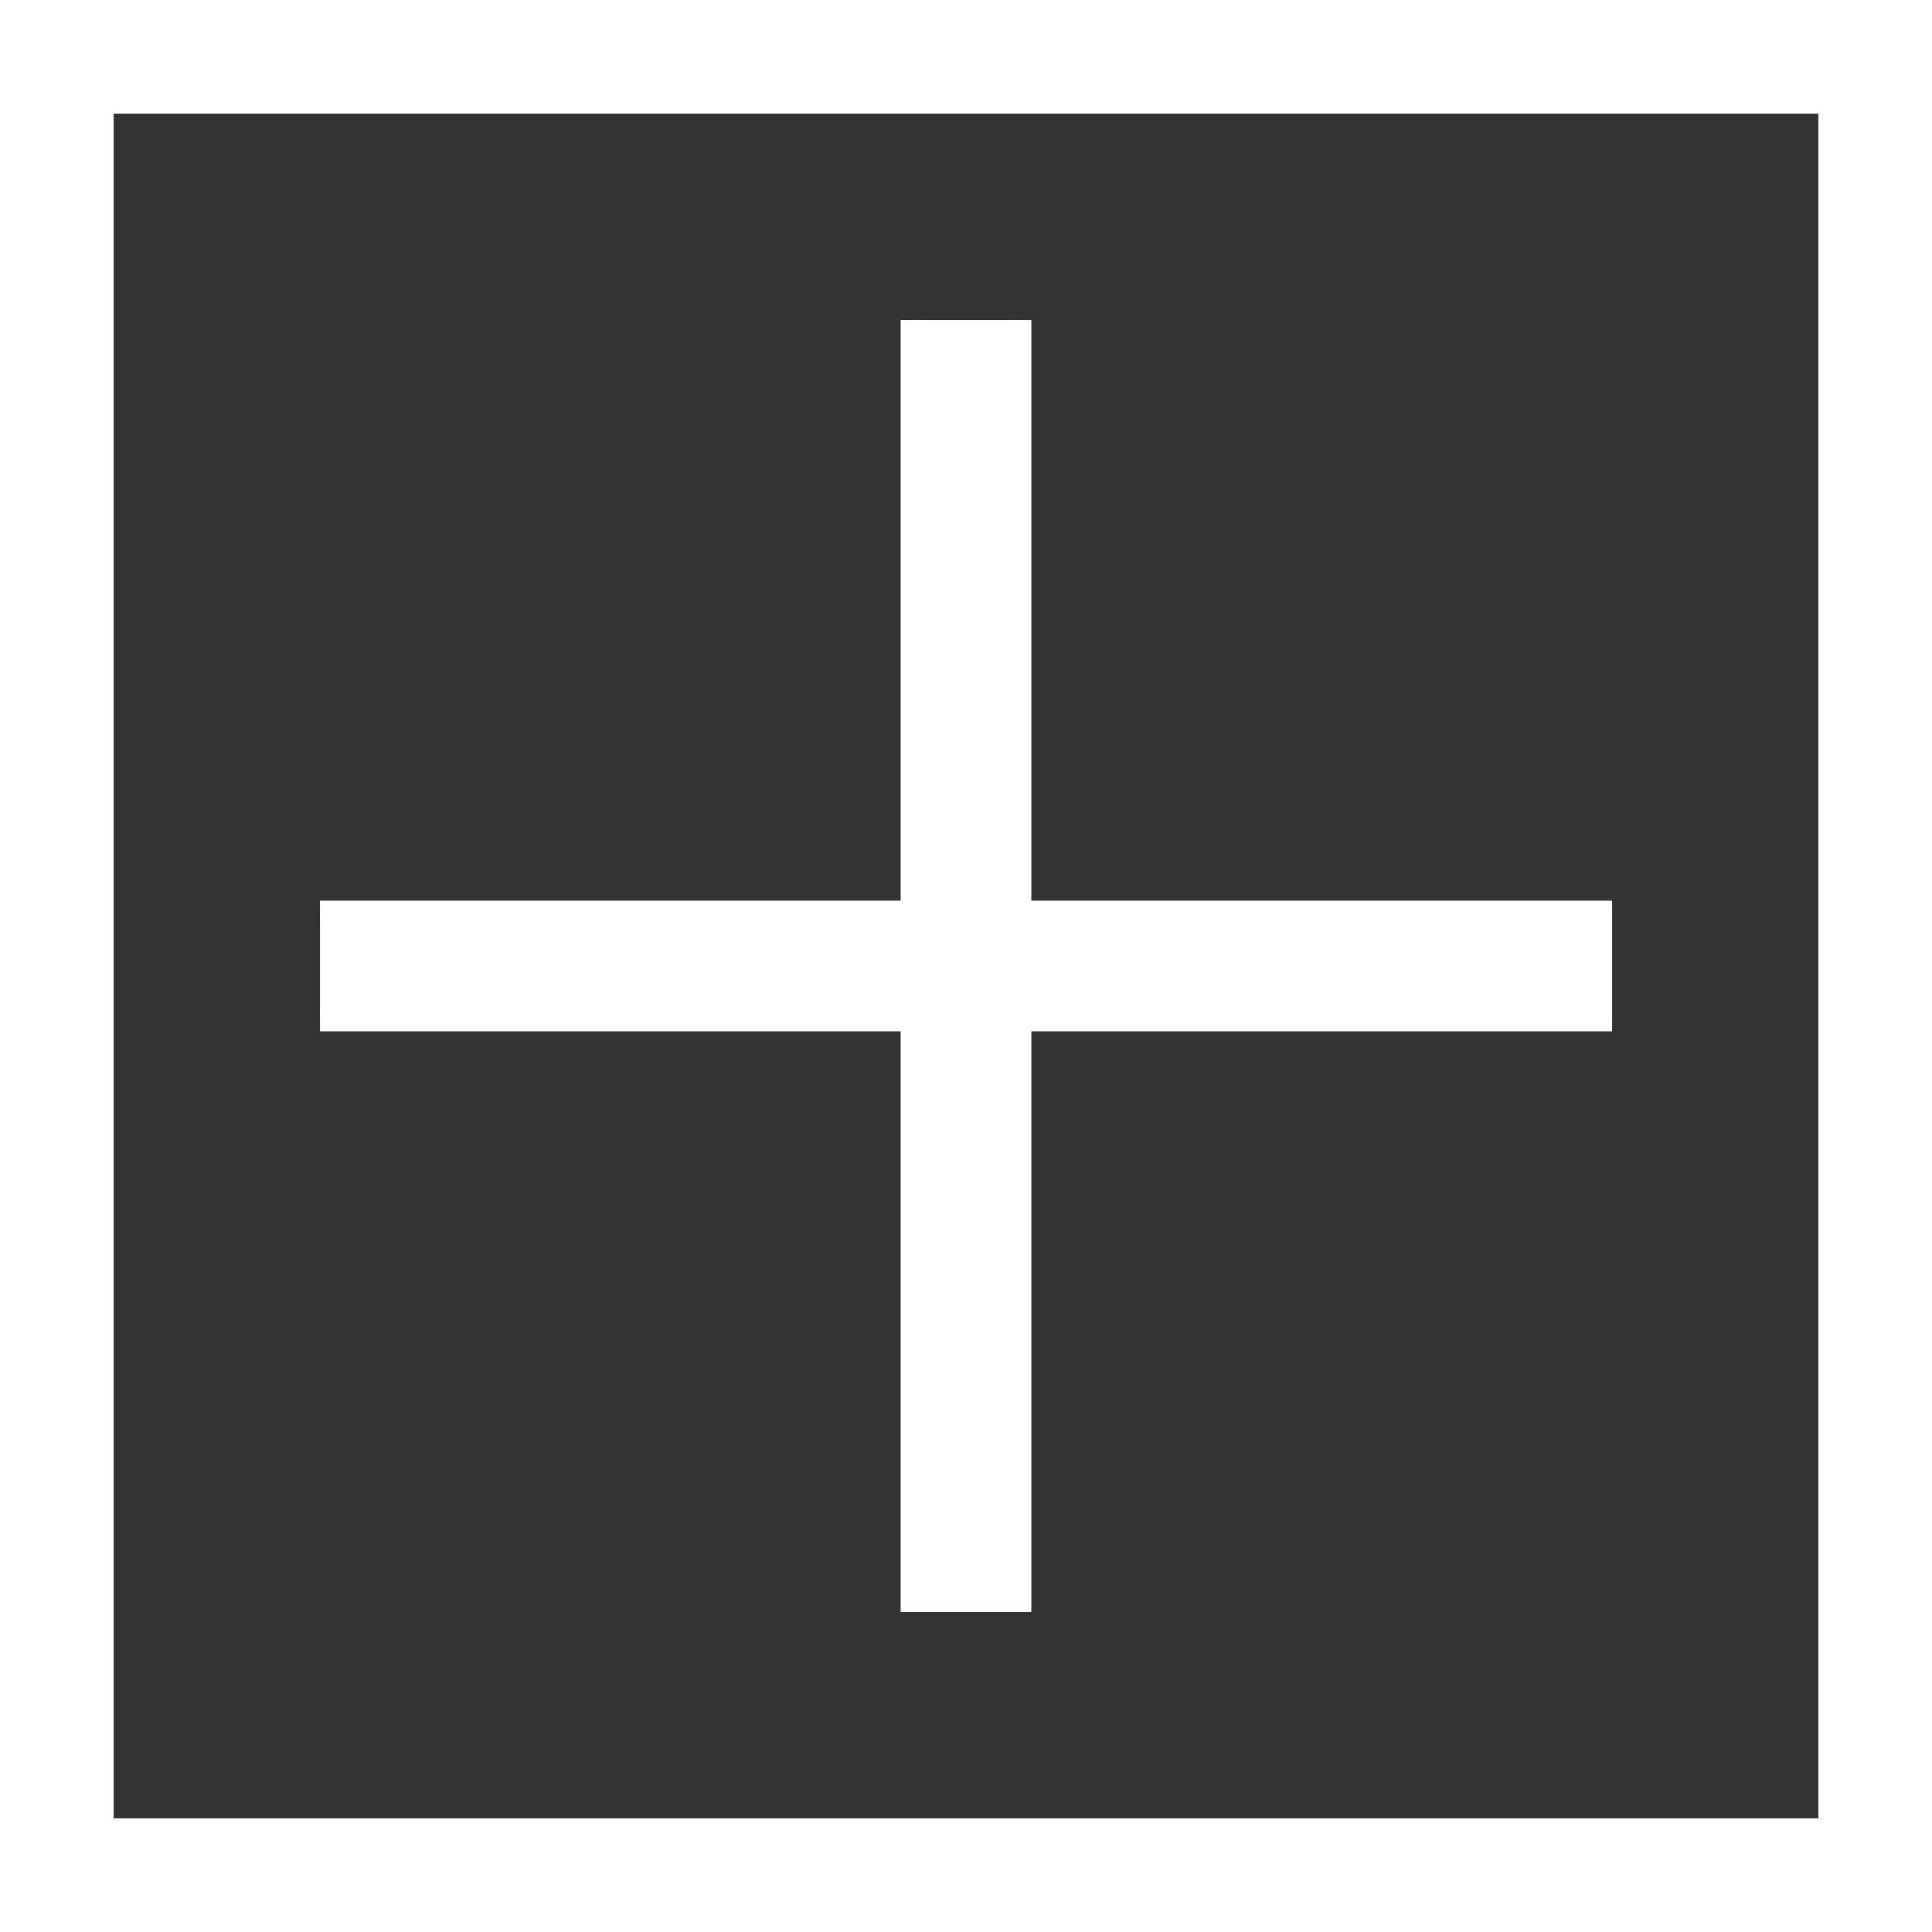 <svg width="34" height="34" viewBox="0 0 34 34" fill="none" xmlns="http://www.w3.org/2000/svg">
<rect x="0" y="0" width="34" height="34" fill="#333333" stroke="none"/>
<rect x="1" y="1" width="32" height="32" stroke="white" stroke-width="2"/>
<g clip-path="url(#clip0_21_31)">
<path d="M28.569 16.25V16.05H28.369H17.95V5.631V5.431H17.75H16.25H16.05V5.631V16.05H5.631H5.431V16.25V17.75V17.95H5.631H16.05V28.369V28.57H16.25H17.75H17.95V28.369V17.95H28.369H28.569V17.75V16.25Z" fill="white" stroke="white" stroke-width="0.4"/>
</g>
<defs>
<clipPath id="clip0_21_31">
<rect width="22.739" height="22.739" fill="white" transform="translate(5.631 5.631)"/>
</clipPath>
</defs>
</svg>
